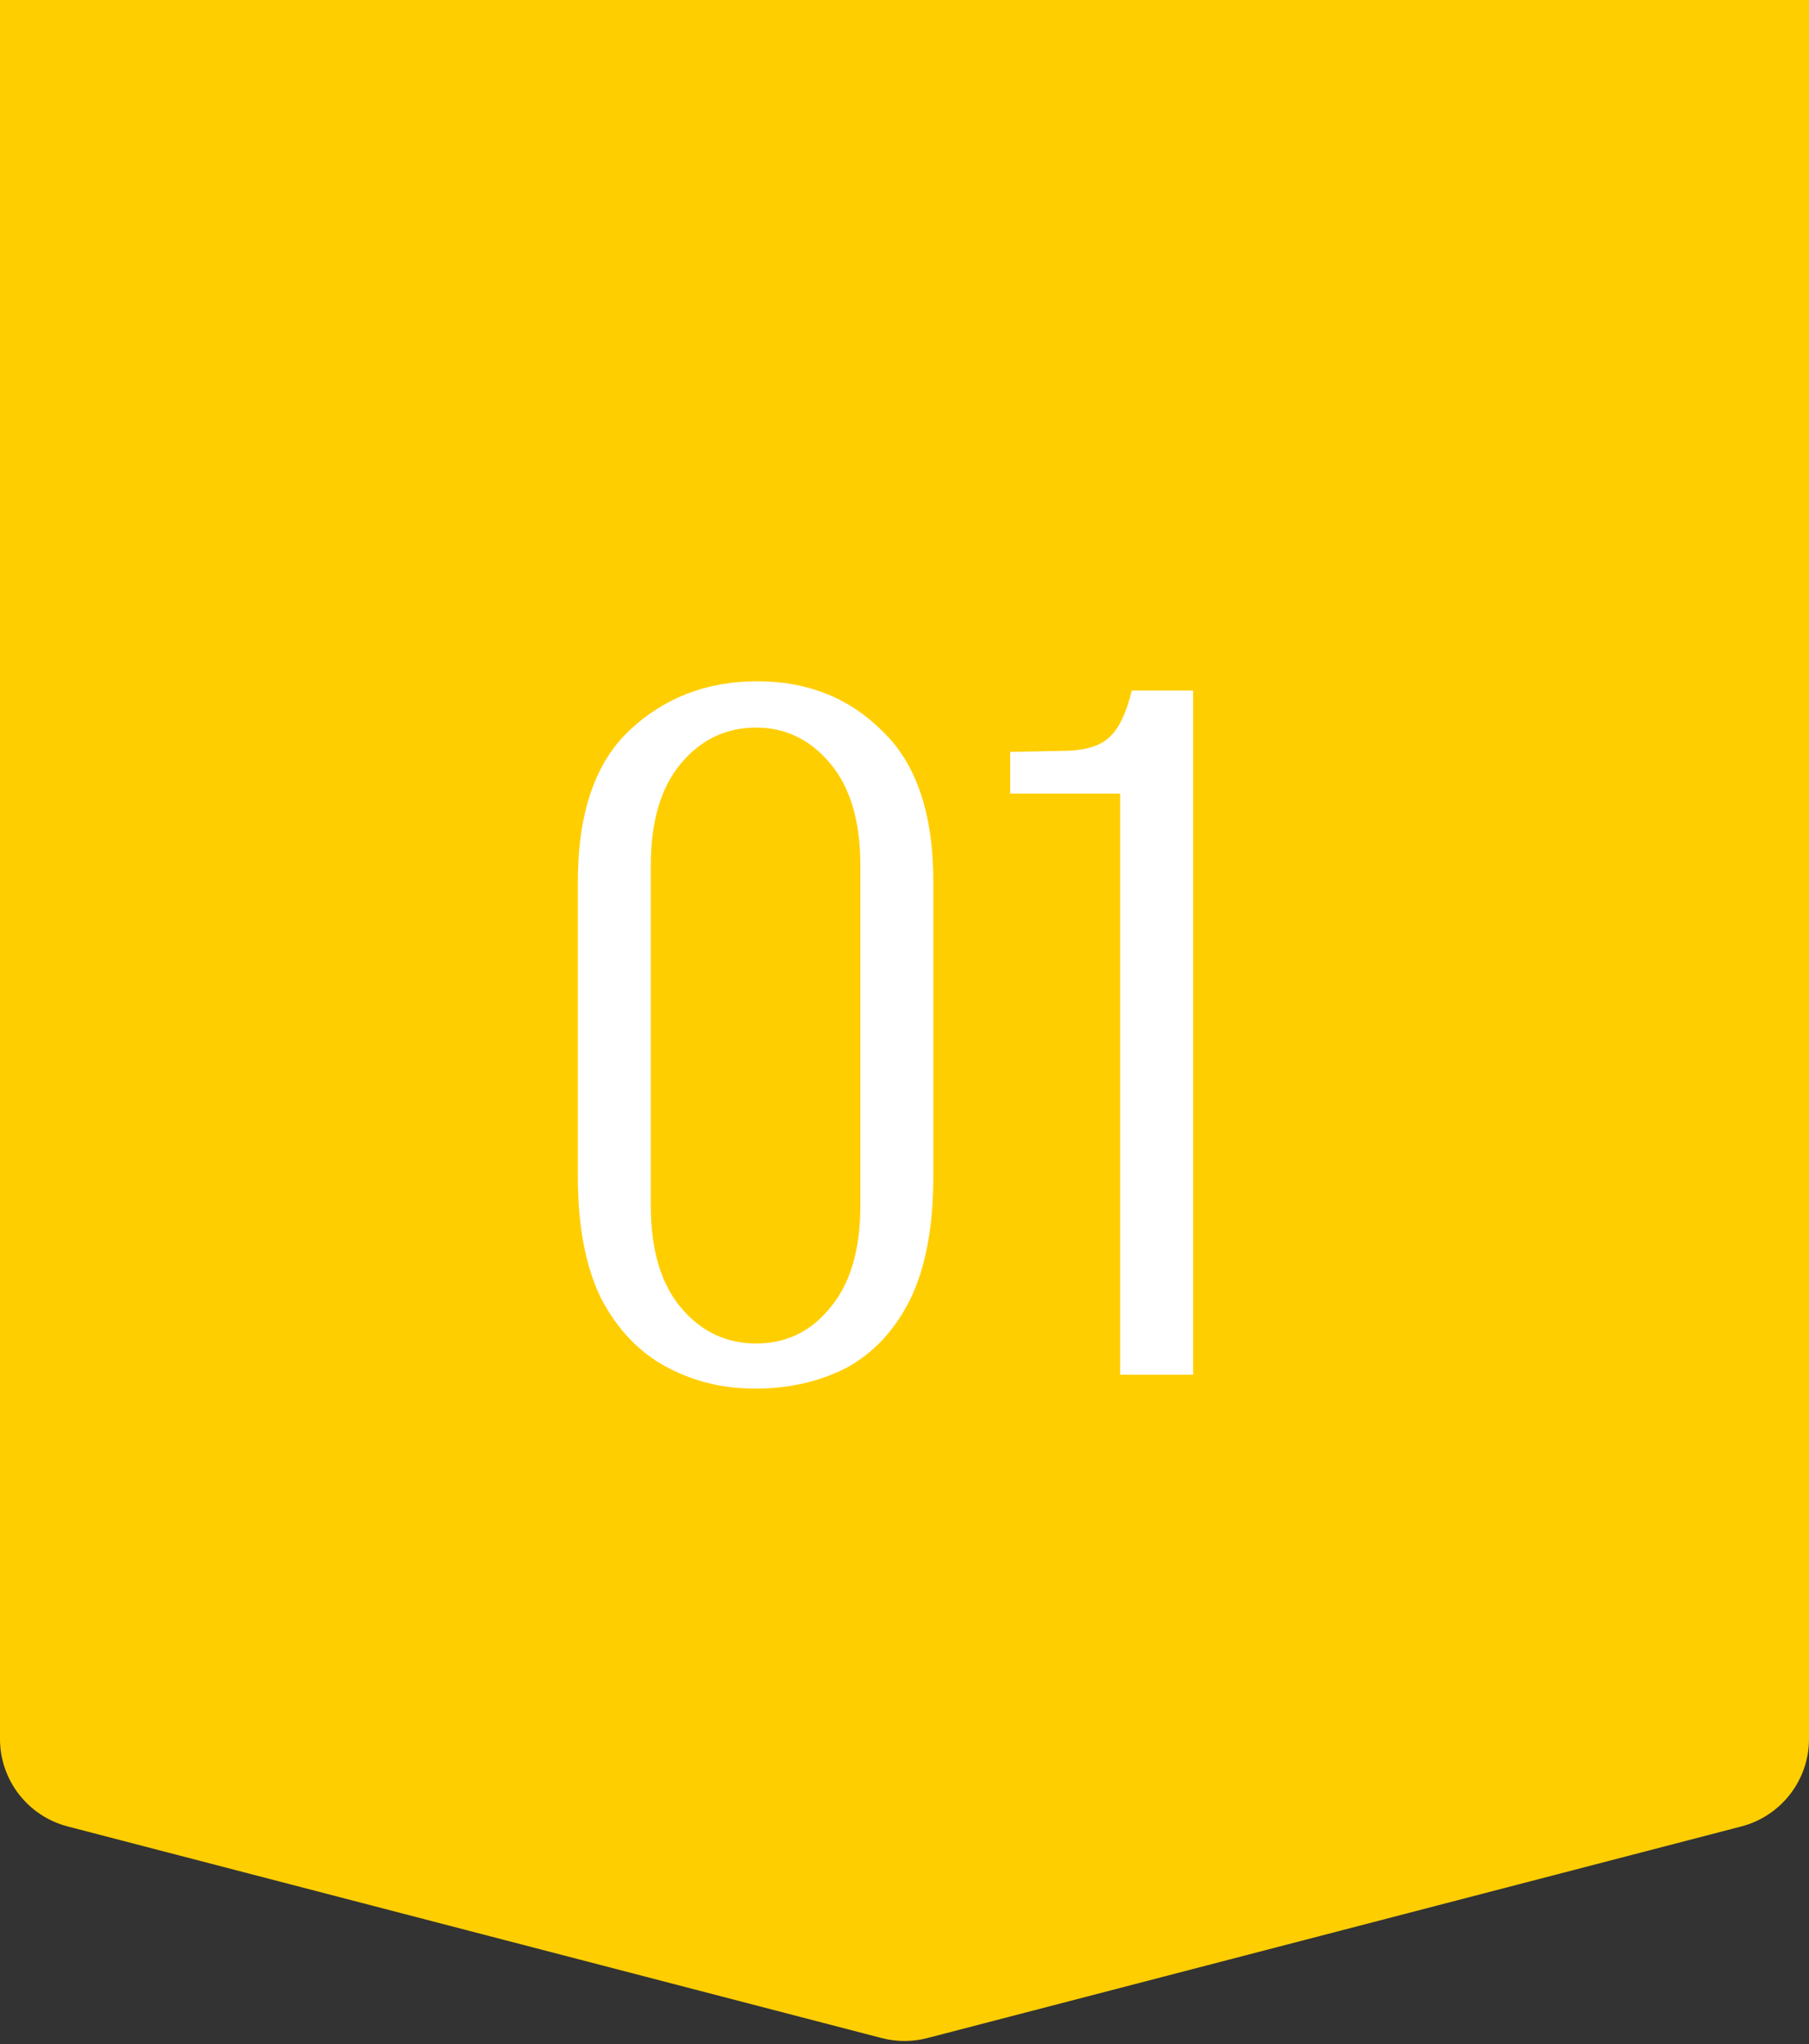 <?xml version="1.0" encoding="UTF-8"?> <svg xmlns="http://www.w3.org/2000/svg" width="100" height="113" viewBox="0 0 100 113" fill="none"><rect x="0" y="0" width="100" height="113" fill="#333333" stroke="none"/><path d="M0 0H100V96.134C100 98.411 98.462 100.4 96.258 100.973L51.258 112.673C50.433 112.887 49.567 112.887 48.742 112.673L3.742 100.973C1.538 100.4 0 98.411 0 96.134V0Z" fill="#FFCE01"></path><path d="M41.736 76.768C39.944 76.768 38.301 76.363 36.808 75.552C35.315 74.741 34.12 73.483 33.224 71.776C32.371 70.027 31.944 67.787 31.944 65.056V48.736C31.944 44.939 32.904 42.144 34.824 40.352C36.744 38.56 39.091 37.664 41.864 37.664C44.637 37.664 46.941 38.581 48.776 40.416C50.653 42.208 51.592 44.981 51.592 48.736V65.056C51.592 67.829 51.165 70.091 50.312 71.84C49.459 73.547 48.285 74.805 46.792 75.616C45.299 76.384 43.613 76.768 41.736 76.768ZM41.8 74.272C43.464 74.272 44.829 73.611 45.896 72.288C47.005 70.965 47.56 69.088 47.56 66.656V47.84C47.56 45.408 47.005 43.531 45.896 42.208C44.787 40.885 43.421 40.224 41.8 40.224C40.136 40.224 38.749 40.885 37.64 42.208C36.531 43.531 35.976 45.408 35.976 47.84V66.656C35.976 69.088 36.531 70.965 37.64 72.288C38.749 73.611 40.136 74.272 41.8 74.272ZM61.922 76V43.872H55.843V41.568L59.042 41.504C60.109 41.461 60.877 41.205 61.346 40.736C61.858 40.267 62.264 39.413 62.562 38.176H65.954V76H61.922Z" fill="white"></path></svg> 